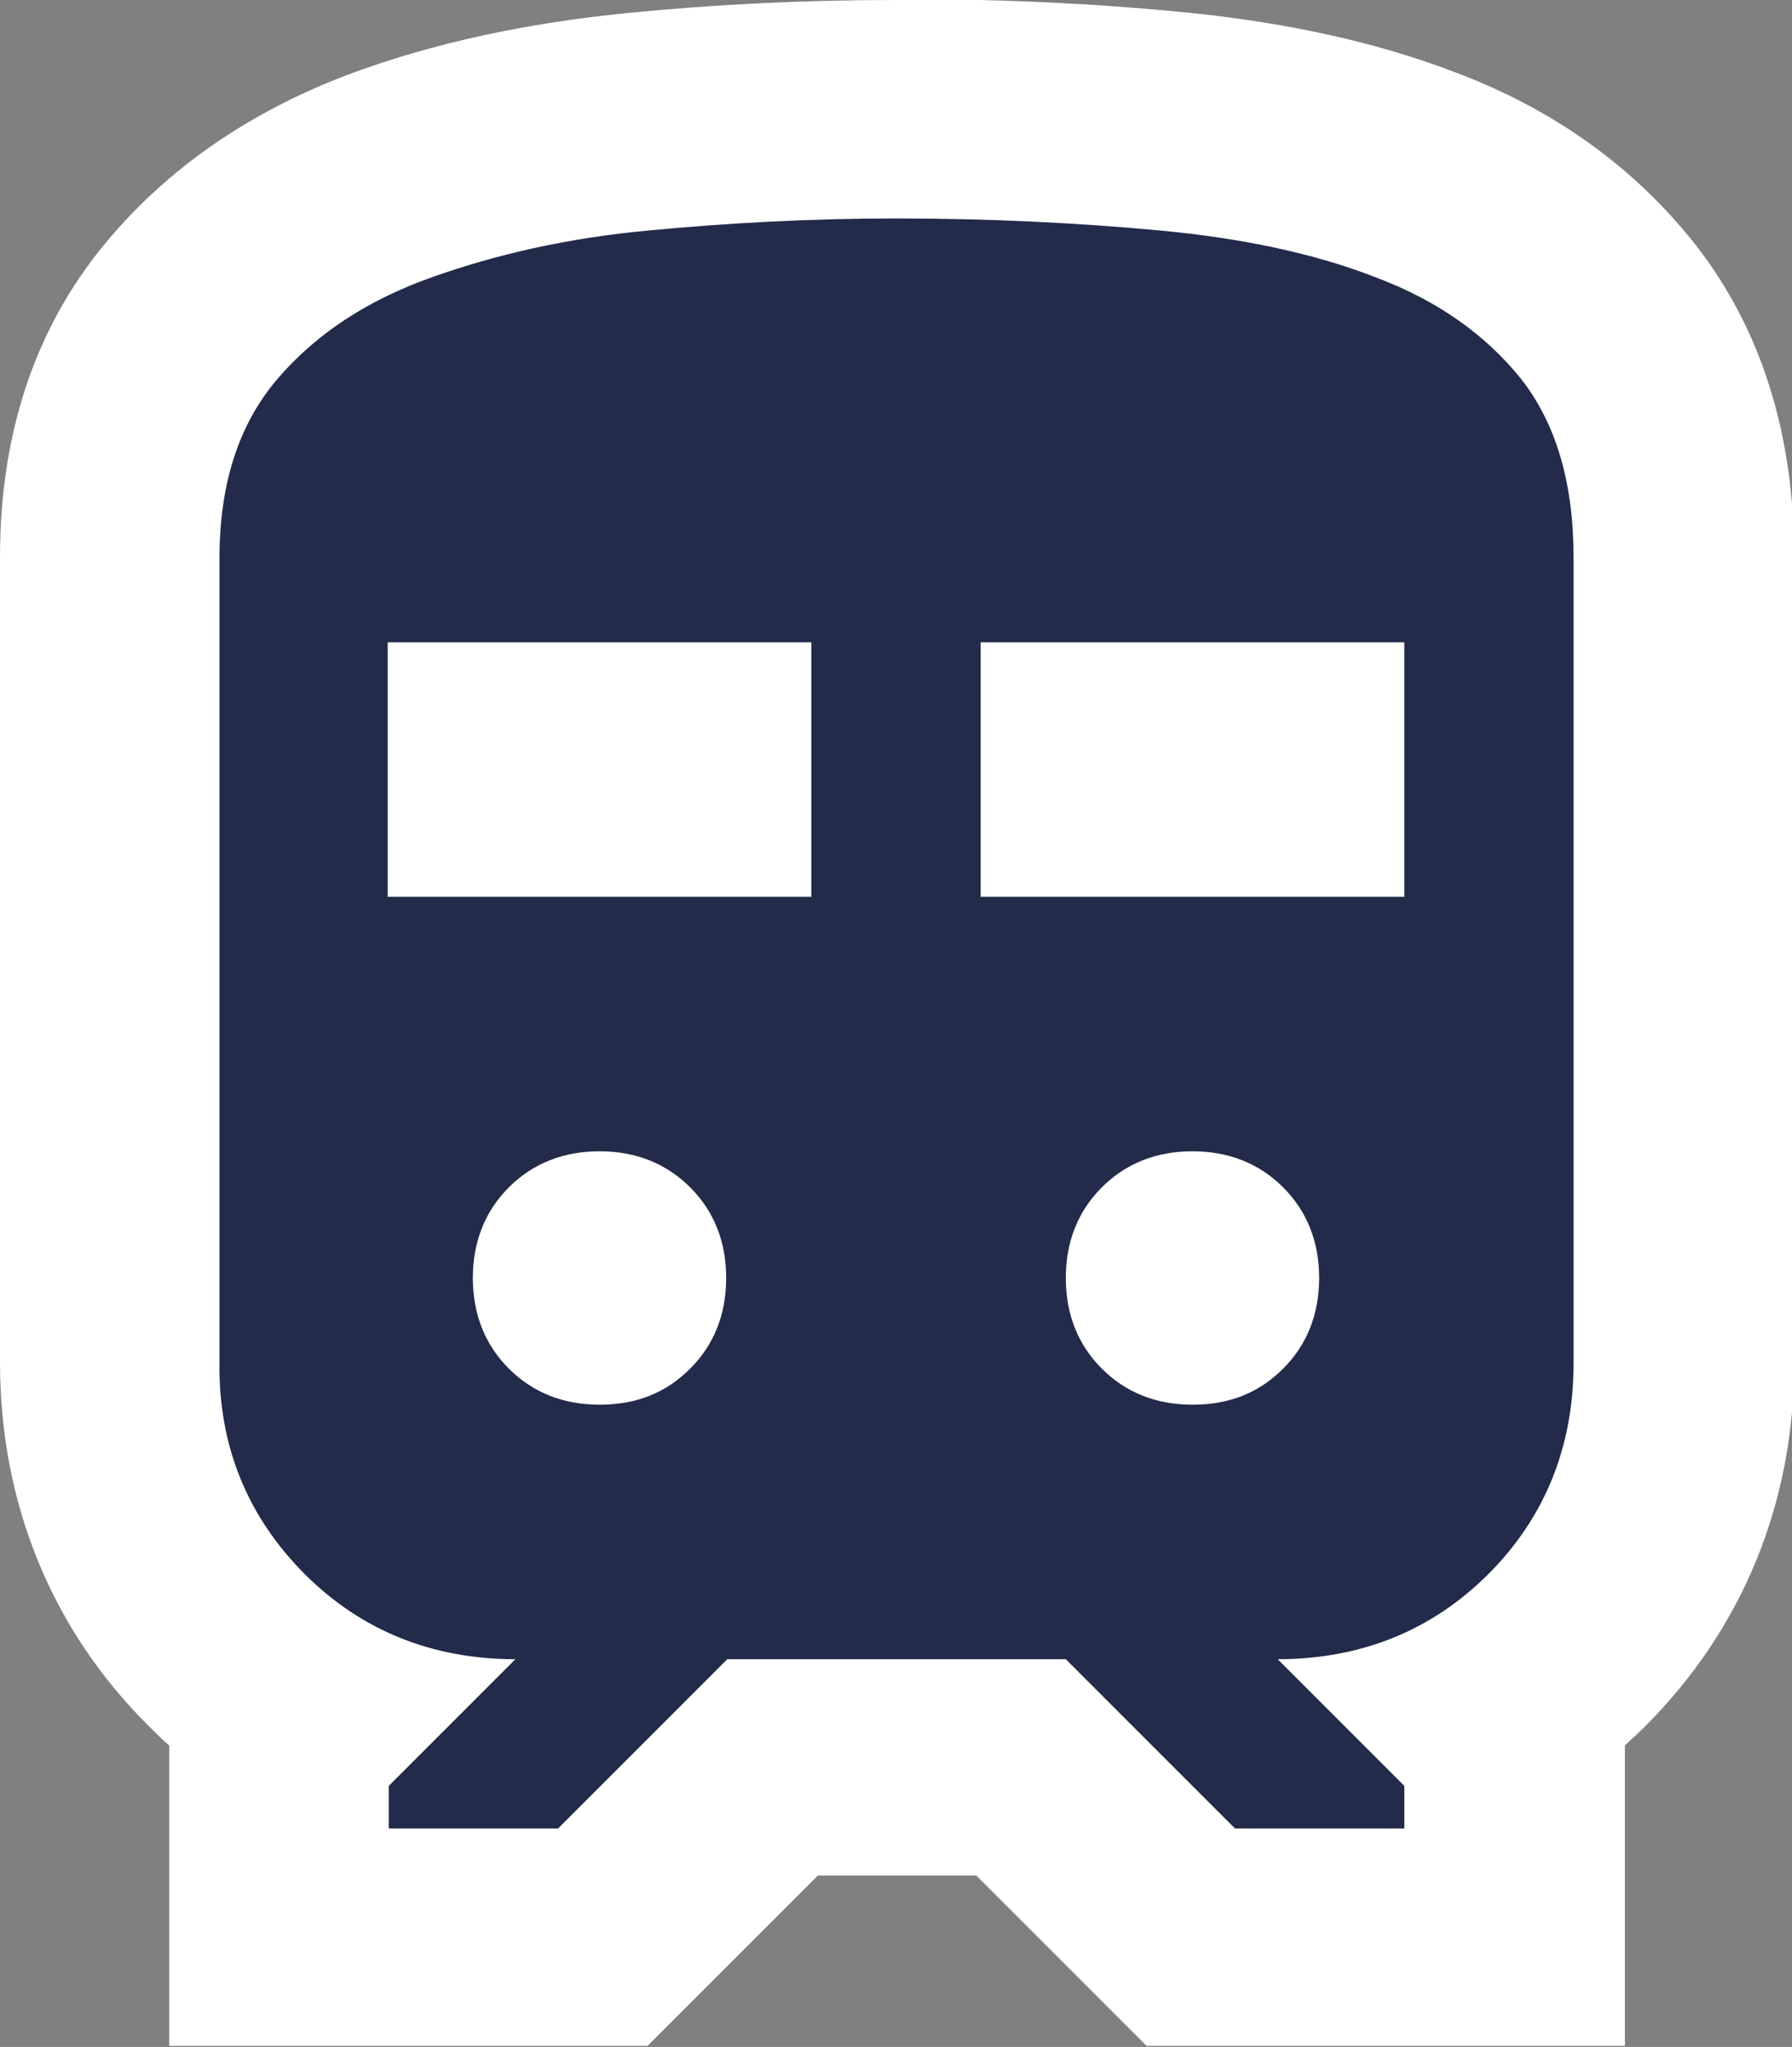 <?xml version="1.0" encoding="UTF-8"?>
<svg id="Warstwa_1" data-name="Warstwa 1" xmlns="http://www.w3.org/2000/svg" viewBox="0 0 16.41 18.74">
  <rect x="0" y="0" width="16.41" height="18.74" fill="#808080" stroke="none"/>
  <defs>
    <style>
      .cls-1 {
        fill: #fff;
      }

      .cls-2 {
        fill: #222b49;
      }
    </style>
  </defs>
  <path class="cls-2" d="M10.89,17.74l-1.55-1.55h-2.27l-1.55,1.55h-2.97v-1.8l.26-.26c-.26-.16-.5-.35-.73-.57-.72-.71-1.08-1.6-1.08-2.64v-7.37c0-.93.26-1.7.78-2.3.47-.53,1.08-.94,1.81-1.21.66-.24,1.41-.4,2.24-.48.77-.07,1.56-.11,2.36-.11.9,0,1.74.04,2.52.11.84.08,1.59.24,2.24.49.73.28,1.32.69,1.76,1.24.47.59.7,1.35.7,2.26v7.37c0,1.04-.36,1.92-1.08,2.64-.23.23-.47.42-.73.57l.25.25v1.8h-2.97ZM10.92,11.53c-.09,0-.11.02-.13.04-.02.02-.04.04-.04.13s.02.11.04.13c.02.02.04.04.13.04s.11-.02.13-.04c.02-.02.04-.04.04-.13s-.02-.11-.04-.13c-.02-.02-.04-.04-.13-.04ZM5.49,11.53c-.09,0-.11.02-.13.04-.02.02-.04.04-.04.13s.02.11.04.13c.02.02.04.04.13.04s.11-.02.13-.04c.02-.02.04-.04.04-.13s-.02-.11-.04-.13c-.02-.02-.04-.04-.13-.04ZM11.86,7.21v-.33h-1.88v.33h1.88ZM6.43,7.21v-.33h-1.88v.33h1.88Z"/>
  <path class="cls-1" d="M8.19,2h.02c.85,0,1.66.04,2.41.11s1.42.21,1.98.43c.56.21,1,.52,1.33.93.32.41.48.95.48,1.64v7.37c0,.76-.26,1.41-.78,1.93-.52.52-1.17.78-1.93.78h0l1.16,1.16v.39h-1.55l-1.55-1.55h-3.1l-1.55,1.55h-1.55v-.39l1.16-1.16c-.76,0-1.41-.26-1.93-.78-.52-.52-.79-1.17-.78-1.93v-7.37c0-.69.18-1.23.53-1.64s.82-.72,1.41-.93,1.24-.36,1.99-.43c.74-.07,1.49-.11,2.26-.11M8.98,8.21h3.88v-2.33h-3.88v2.33M3.55,8.21h3.88v-2.33h-3.88v2.33M10.92,12.86c.34,0,.61-.11.83-.33.22-.22.33-.5.33-.83s-.11-.61-.33-.83c-.22-.22-.5-.33-.83-.33s-.61.11-.83.33c-.22.22-.33.5-.33.83s.11.61.33.83c.22.22.5.33.83.33M5.49,12.86c.34,0,.61-.11.83-.33.22-.22.33-.5.33-.83s-.11-.61-.33-.83c-.22-.22-.5-.33-.83-.33s-.61.11-.83.33c-.22.22-.33.5-.33.83s.11.61.33.83c.22.22.5.33.83.33M8.19,0c-.83,0-1.65.04-2.45.12-.91.09-1.75.27-2.49.54-.9.33-1.65.83-2.22,1.49C.35,2.93,0,3.92,0,5.1v7.37c0,1.29.47,2.45,1.37,3.34.06.06.12.12.18.17v2.75h4.38l.59-.59.97-.97h1.45l.97.97.59.59h4.38v-2.75c.06-.06.12-.11.18-.17.9-.9,1.37-2.05,1.37-3.34v-7.37c0-1.14-.31-2.11-.92-2.88-.55-.69-1.28-1.22-2.19-1.56-.73-.28-1.57-.46-2.5-.55-.82-.08-1.69-.12-2.6-.12h-.02Z"/>
</svg>
